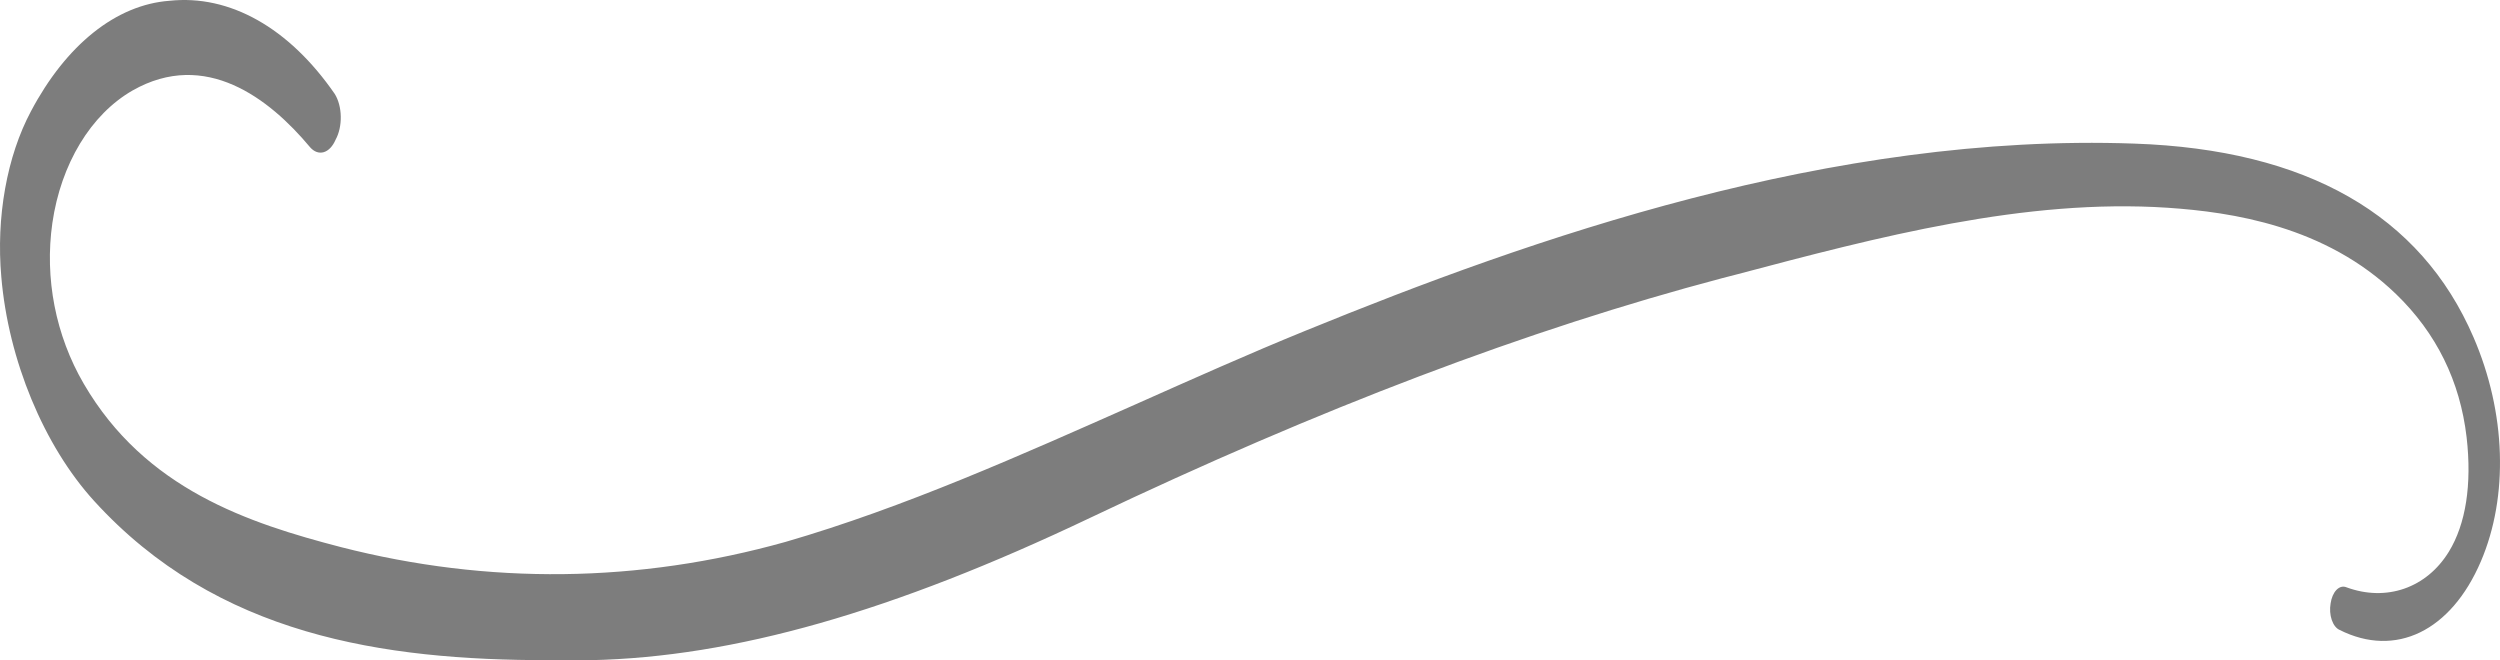 <svg width="231" height="61" viewBox="0 0 231 61" fill="#7d7d7d" xmlns="http://www.w3.org/2000/svg">
  <path d="M2.856 10.289C4.47 7.239 6.434 4.763 8.633 3.007C10.831 1.252 13.219 0.254 15.653 0.073C21.224 -0.524 26.713 2.568 30.931 8.679C31.273 9.226 31.473 9.975 31.487 10.766C31.502 11.556 31.331 12.325 31.01 12.906C30.749 13.516 30.355 13.931 29.914 14.06C29.472 14.19 29.017 14.025 28.648 13.601C24.877 9.081 18.972 4.542 12.255 8.357C8.393 10.571 5.628 15.151 4.838 20.607C4.109 25.71 5.134 30.984 7.736 35.453C13.412 45.207 22.973 48.337 31.498 50.552C45.124 54.044 58.997 53.881 72.592 50.069C83.563 46.888 94.426 42.016 104.939 37.356C110.072 35.071 115.38 32.695 120.645 30.551C141.599 21.996 169.258 12.272 197.225 13.269C213.136 13.822 223.673 19.841 228.553 31.165C231.566 38.131 231.801 45.871 229.234 51.87C226.475 58.323 221.348 60.809 216.173 58.202C216.022 58.136 215.88 58.019 215.756 57.86C215.632 57.701 215.529 57.502 215.452 57.275C215.375 57.048 215.326 56.797 215.308 56.538C215.29 56.279 215.304 56.016 215.347 55.766C215.383 55.506 215.45 55.26 215.543 55.044C215.637 54.827 215.755 54.643 215.891 54.504C216.028 54.364 216.179 54.271 216.337 54.23C216.495 54.19 216.656 54.202 216.811 54.266C220.498 55.625 224.21 54.337 226.27 50.985C227.842 48.428 228.415 44.764 227.915 40.406C227.312 35.232 225.131 30.783 221.39 27.169C214.859 20.868 206.22 19.6 200.304 19.197C187.097 18.322 173.578 21.885 160.504 25.348L159.101 25.71C141.153 30.461 122.055 37.698 100.715 47.854C82.466 56.541 67.808 60.718 54.584 61C53.295 61 52.012 61 50.722 61C35.402 61 20.033 58.735 8.694 46.284C4.055 41.191 0.766 33.259 0.121 25.579C-0.12 22.851 1.52588e-05 20.069 0.473 17.427C0.945 14.785 1.759 12.348 2.856 10.289Z" fill="#7d7d7d"/>
</svg>
